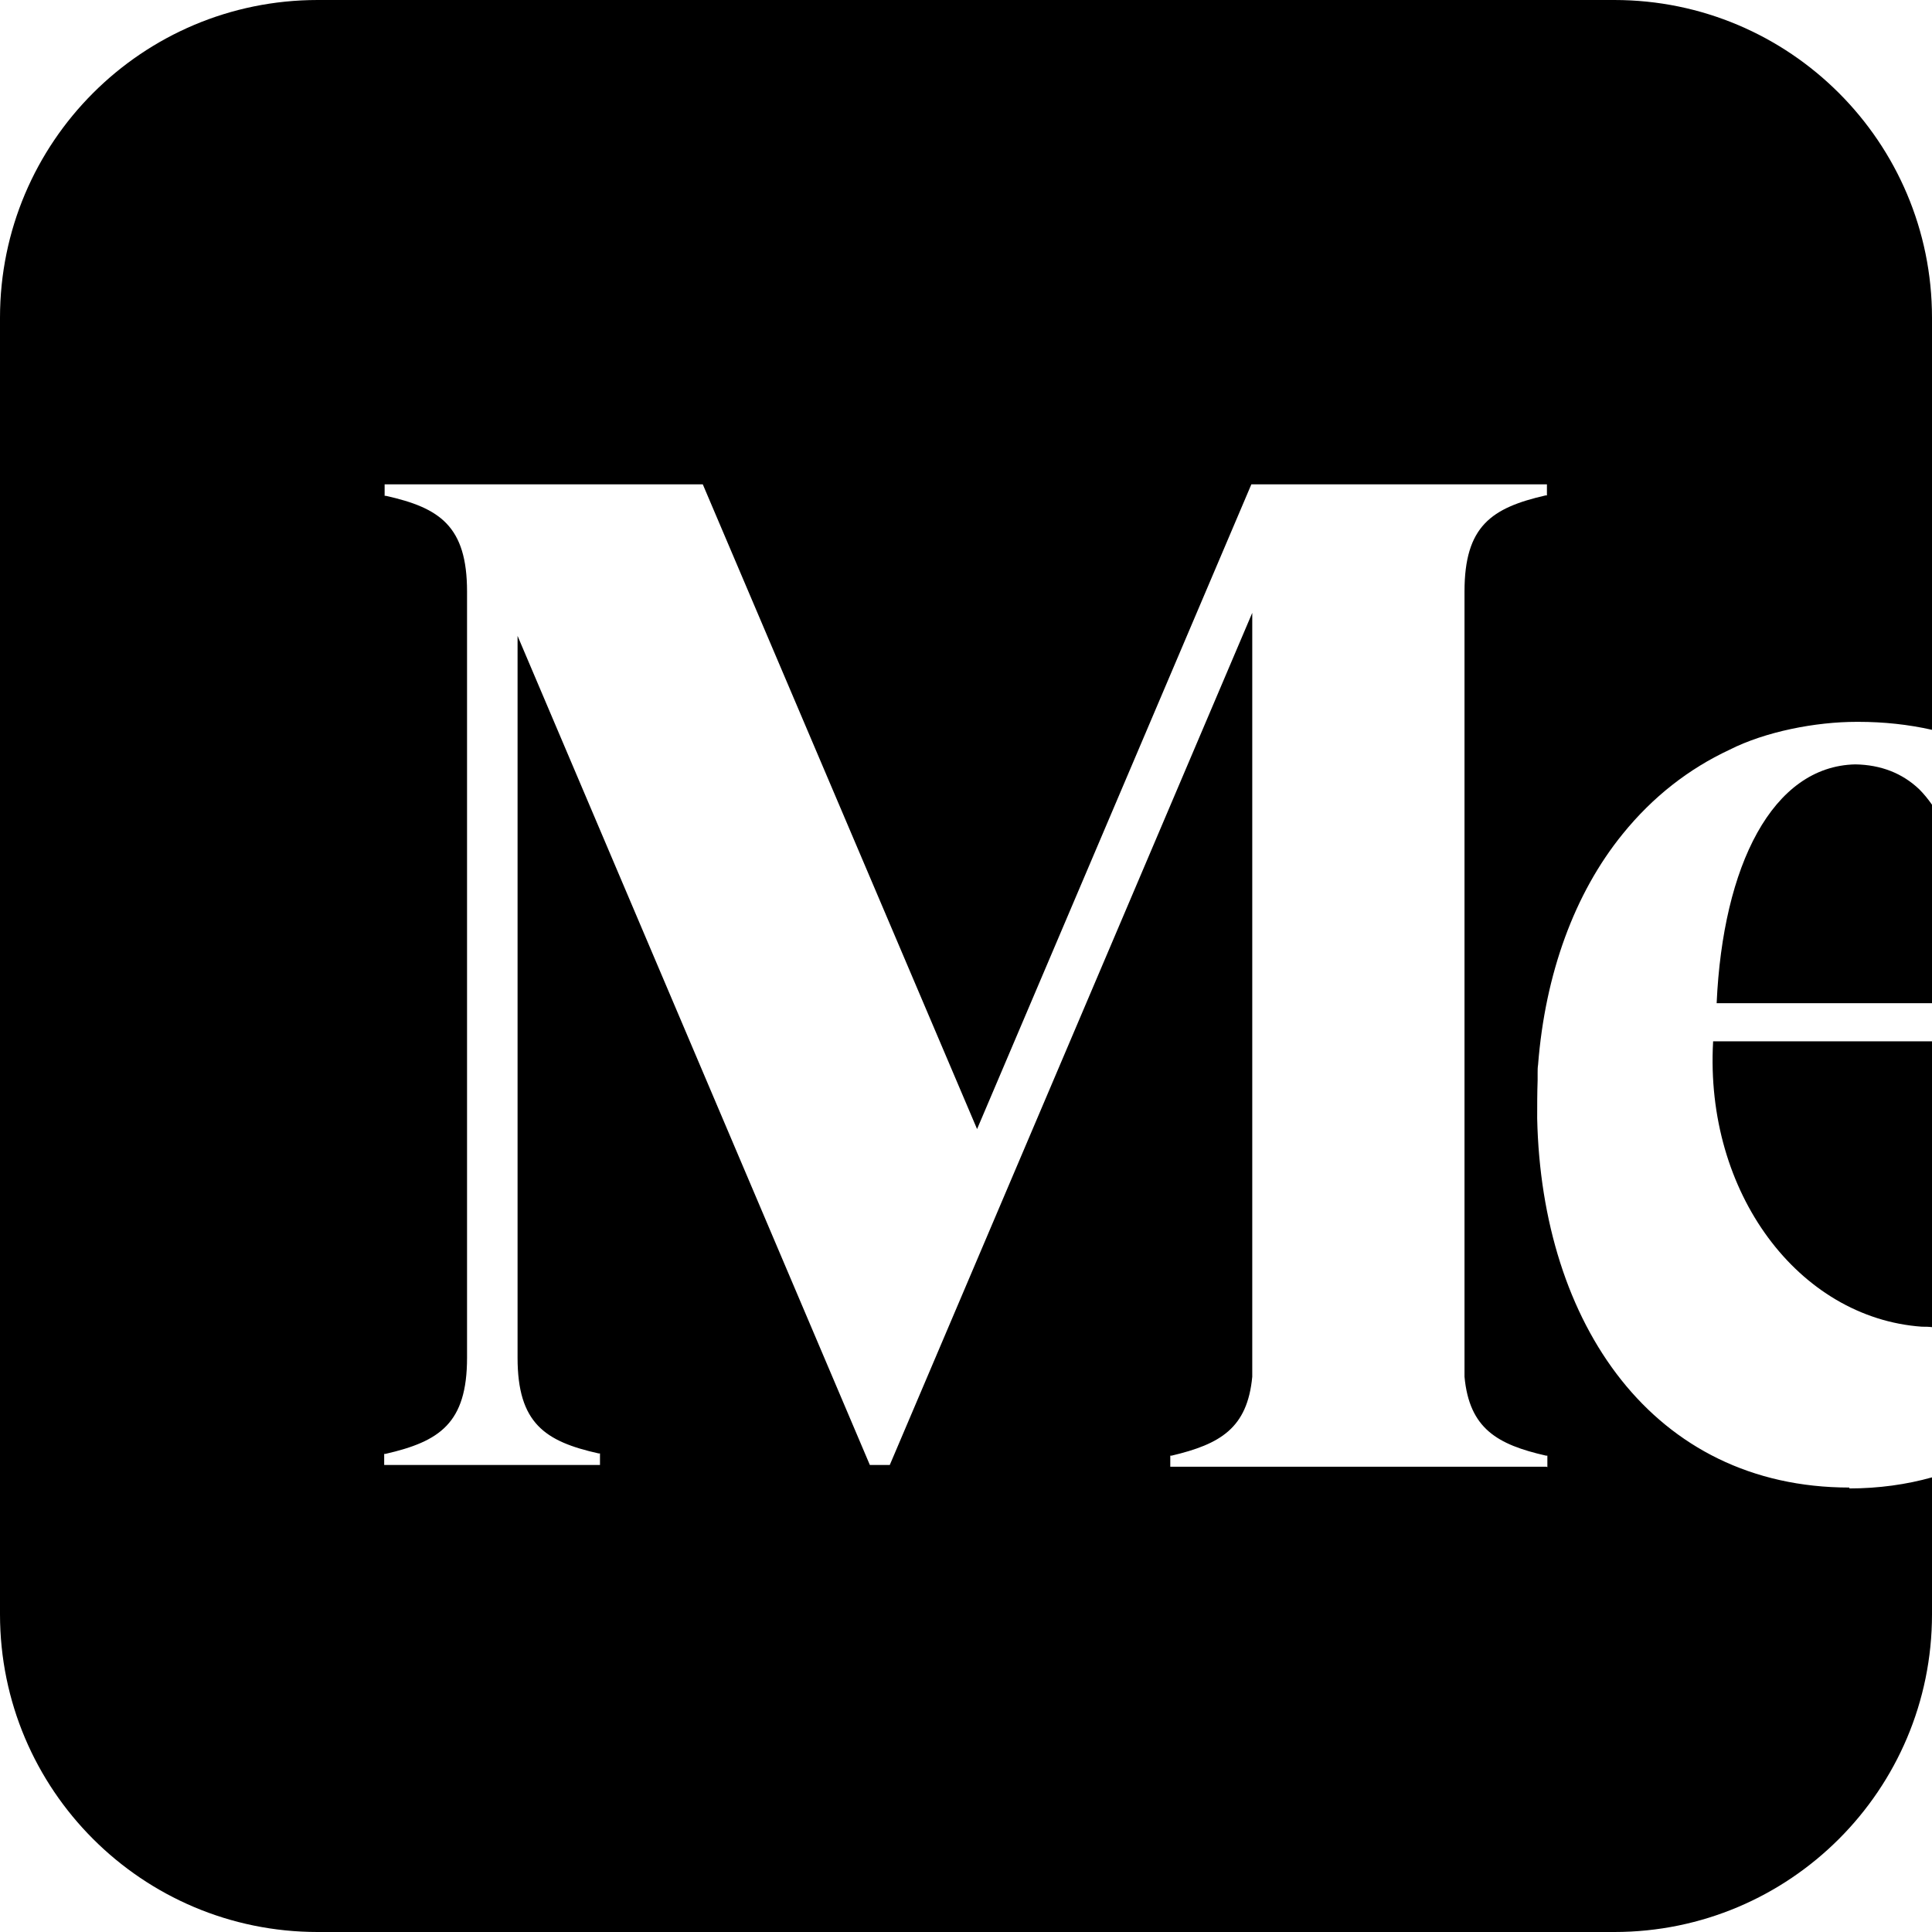 <?xml version="1.0" encoding="UTF-8"?>
<svg id="katman_1" xmlns="http://www.w3.org/2000/svg" version="1.1" viewBox="0 0 436 436">
  <!-- Generator: Adobe Illustrator 29.8.2, SVG Export Plug-In . SVG Version: 2.1.1 Build 3)  -->
  <path d="M418.7,172.5c-18.7.4-29.9,22.8-31.3,53.9h48.6v-44.8c-.9-1.3-1.9-2.5-2.9-3.5-3.8-3.6-8.6-5.5-14.4-5.6h0Z"/>
  <path d="M386.6,235.1c-1.9,34.1,19.3,62.3,47.1,64.3.8,0,1.5,0,2.3.1v-64.5h-49.4v.1Z"/>
  <path d="M417.4,335.7c-44.4,0-69.5-37-70.5-83.3,0-2.9,0-5.8.1-8.6v-1.7c0-.6,0-1.2.1-1.8,1.6-20.5,8.2-38.7,19.1-52.1,6.8-8.4,14.9-14.7,24.1-19,8.1-4.1,19.4-6.3,28.7-6.3h.4c5.7,0,11.3.6,16.6,1.8v-93c0-39.6-32.1-71.7-71.7-71.7H71.7C32.1,0,0,32.1,0,71.7v292.6c0,39.6,32.1,71.7,71.7,71.7h292.6c39.6,0,71.7-32.1,71.7-71.7v-30.9c-5.7,1.6-12,2.5-18.7,2.5l.1-.2ZM349,331h-84.9v-2.5h.3c11-2.6,17.1-6.2,18.2-17.8v-172.4l-81.8,192.3h-4.5l-79.5-187.1v162.9c0,14.8,6.2,18.9,18.3,21.6h.3v2.6h-48.7v-2.5h.3c12.2-2.8,18.4-6.9,18.4-21.7v-172.9c0-14.8-6.2-18.9-18.3-21.6h-.3v-2.6h71.8l61.9,145.5,61.9-145.5h66.7v2.5h-.3c-12.2,2.8-18.3,6.9-18.3,21.7h0v177.2c1.1,11.7,7.4,15.3,18.4,17.8h.3v2.6l-.2-.1Z"/>
</svg>